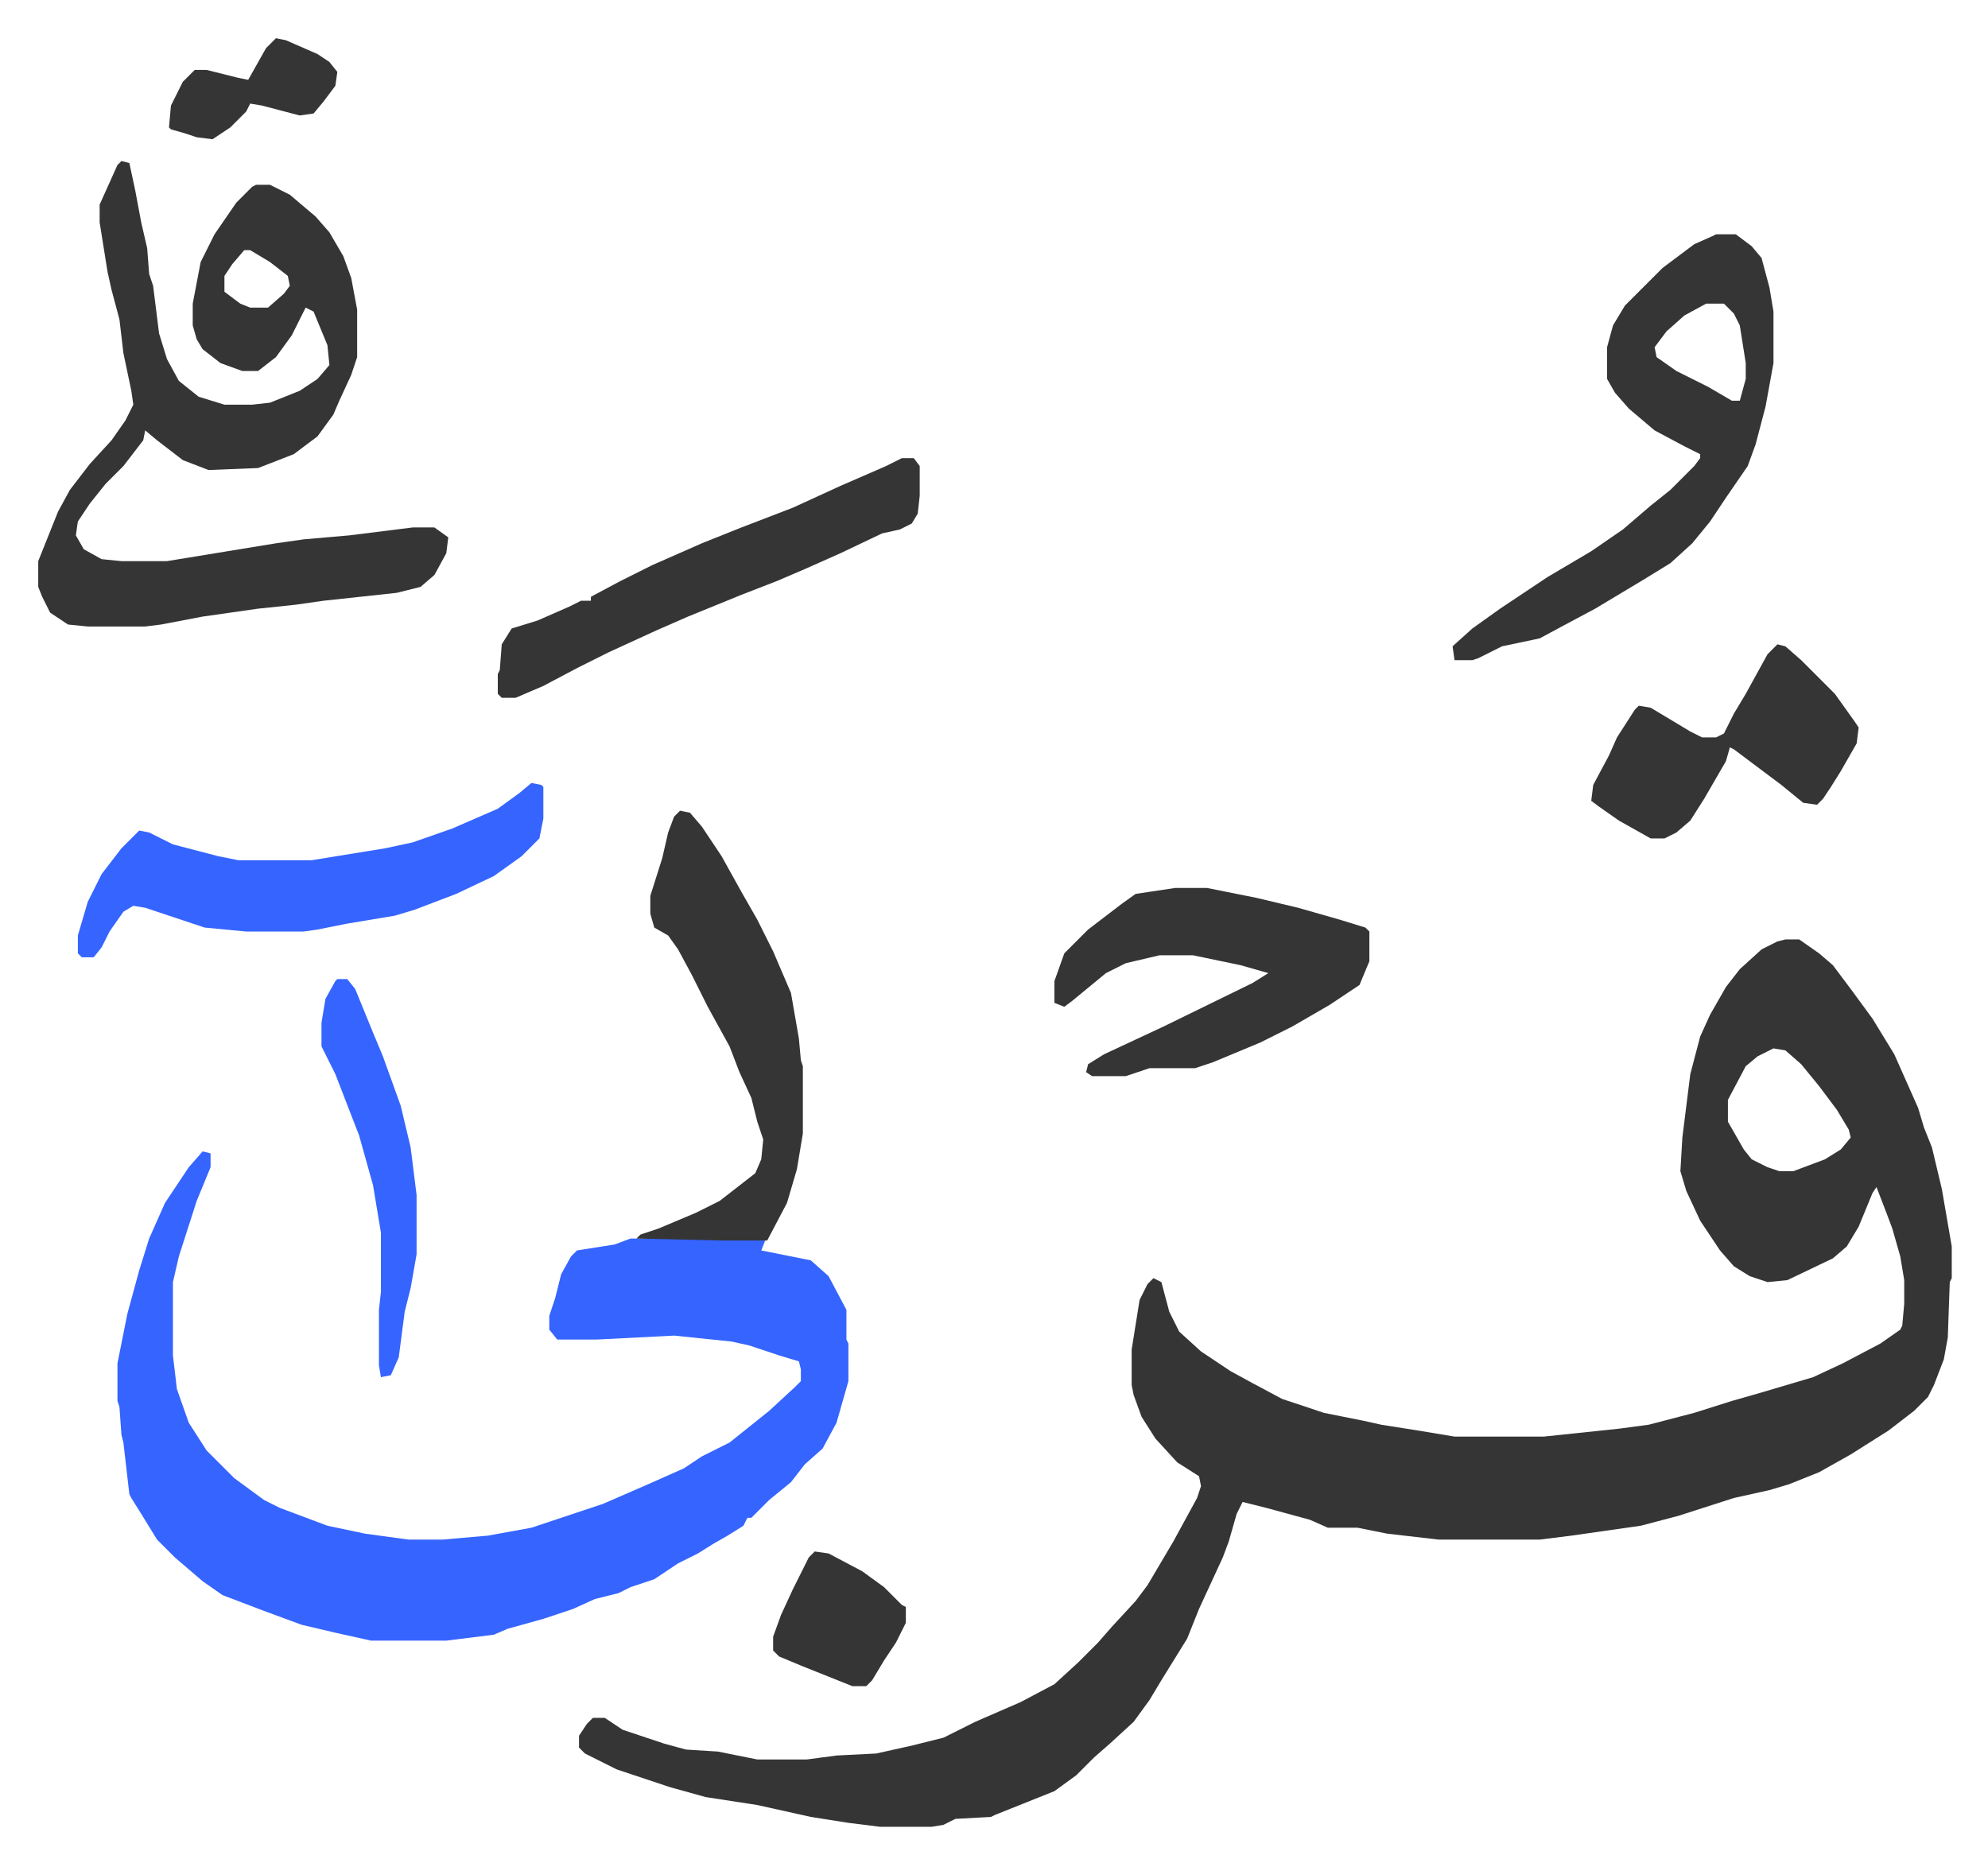 <svg xmlns="http://www.w3.org/2000/svg" role="img" viewBox="-19.30 188.70 1003.60 940.60"><path fill="#353535" id="rule_normal" d="M882 663h7l10 7 7 6 9 12 11 15 11 18 12 27 3 10 4 10 5 21 5 29v16l-1 2-1 28-2 11-5 13-3 6-7 7-13 10-19 12-16 9-15 6-10 3-18 4-28 9-19 5-35 5-16 2h-51l-26-3-15-3h-15l-9-4-22-6-12-3-3 6-4 14-3 8-12 26-6 15-13 21-6 10-8 11-12 11-8 7-9 9-11 8-30 12-2 1-18 1-6 3-6 1h-26l-16-2-19-3-27-6-26-4-18-5-18-6-9-3-16-8-3-3v-6l4-6 3-3h6l9 6 21 7 11 3 16 1 20 4h25l15-2 20-1 18-4 16-4 16-8 23-10 17-9 12-11 10-10 7-8 12-13 6-8 13-22 12-22 2-6-1-5-11-7-11-12-7-11-4-11-1-5v-18l4-25 4-8 3-3 4 2 4 15 5 10 11 10 15 10 11 6 15 8 21 7 20 4 9 2 19 3 18 3h45l38-4 15-2 23-6 19-6 14-4 27-8 15-7 19-10 10-7 1-2 1-11v-12l-2-12-4-14-3-8-5-13-2 3-7 17-6 10-7 6-23 11-10 1-9-3-8-5-7-8-10-15-7-15-3-10 1-17 4-32 5-19 5-11 8-14 7-9 11-10 8-4zm-6 55l-8 4-6 5-9 17v11l8 14 4 5 8 4 6 2h7l16-6 8-5 5-6-1-4-6-10-9-12-9-11-8-7z"/><path fill="#3564ff" id="rule_madd_obligatory_4_5_vowels" d="M83 770l4 1v7l-7 17-9 28-3 13v37l2 17 6 17 9 14 14 14 15 11 8 4 24 9 19 4 22 3h17l23-2 22-4 36-12 23-10 18-8 9-6 14-7 10-8 10-8 13-12 3-3v-6l-1-4-10-3-15-5-9-2-29-3-39 2h-20l-4-5v-7l3-9 3-12 5-9 3-3 19-3 8-3h46l22 1-2 5 25 5 9 8 9 17v15l1 2v19l-6 21-7 13-9 8-7 9-11 9-9 9h-2l-2 4-8 5-7 4-8 5-10 5-12 8-12 4-6 3-12 3-11 5-15 5-18 5-7 3-24 3h-38l-18-4-17-4-19-7-21-8-10-7-14-12-9-9-8-13-5-8-1-2-3-26-1-4-1-14-1-3v-19l5-25 6-22 5-16 8-18 12-18z"/><path fill="#353535" id="rule_normal" d="M42 270l4 1 3 14 3 16 3 13 1 13 2 6 3 24 4 13 6 11 10 8 13 4h14l9-1 15-6 9-6 6-7-1-10-7-17-4-2-7 14-8 11-9 7h-8l-11-4-9-7-3-5-2-7v-11l4-21 7-14 11-16 8-8 2-1h7l10 5 13 11 7 8 7 12 4 11 3 16v24l-3 9-6 13-3 7-8 11-12 9-18 7-25 1-13-5-13-10-6-5-1 5-10 13-9 9-8 10-6 9-1 7 4 7 9 5 10 1h23l55-9 14-2 23-2 32-4h11l7 5-1 8-6 11-7 6-12 3-37 4-14 2-19 2-28 4-21 4-8 1H25l-10-1-9-6-4-8-2-5v-13l10-25 6-11 10-13 11-12 7-10 4-8-1-7-4-19-2-17-4-15-2-9-4-25v-9l9-20zm62 45l-6 7-4 6v8l8 6 5 2h9l8-7 3-4-1-5-9-7-10-6zm743-8h10l8 6 5 6 4 15 2 12v26l-4 22-5 19-4 11-11 16-8 12-9 11-11 10-13 8-15 9-10 6-15 8-13 7-19 4-12 6-3 1h-9l-1-7 10-9 14-10 24-16 22-13 16-11 14-12 10-8 12-12 3-4v-2l-8-4-15-8-13-11-7-8-4-7v-16l3-11 6-10 19-19 16-12 9-4zm-5 35l-11 6-9 8-6 8 1 5 10 7 16 8 12 7h4l3-11v-8l-3-19-3-6-5-5z"/><path fill="#3564ff" id="rule_madd_obligatory_4_5_vowels" d="M249 584l5 1 1 1v16l-2 10-9 9-14 10-19 9-21 8-10 3-24 4-15 3-7 1h-29l-21-2-30-10-6-1-5 3-7 10-4 8-4 5h-6l-2-2v-9l5-17 7-14 10-13 9-9 5 1 12 6 23 6 10 2h37l37-6 14-3 20-7 23-10 11-8z"/><path fill="#353535" id="rule_normal" d="M574 637h16l25 5 21 5 21 6 13 4 2 2v15l-5 12-15 10-19 11-16 8-24 10-9 3h-23l-12 4h-17l-3-2 1-4 8-5 30-14 45-22 8-5-14-4-24-5h-17l-17 4-10 5-17 14-4 3-5-2v-11l5-14 12-12 17-13 7-5zm-250-39l5 1 6 7 10 15 10 18 8 14 8 16 9 21 4 23 1 11 1 3v34l-3 18-5 17-10 19h-23l-43-1 2-2 9-3 19-8 12-6 18-14 3-7 1-10-3-9-3-12-6-13-5-13-11-20-8-16-7-13-5-7-7-4-2-7v-9l6-19 3-13 3-8zm112-178h6l3 4v15l-1 9-3 5-6 3-9 2-21 10-18 8-14 6-18 7-27 11-16 7-24 11-16 8-17 9-14 6h-7l-2-2v-10l1-2 1-13 5-8 13-4 16-7 6-3h5v-2l15-8 16-8 25-11 20-8 26-10 24-11 23-10zm442 94l4 1 8 7 5 5 12 12 10 14 2 3-1 8-8 14-5 8-4 6-3 3-7-1-11-9-12-9-12-9-2-1-2 7-11 19-7 11-7 6-6 3h-7l-16-9-10-7-4-3 1-8 8-15 4-9 9-14 2-2 6 1 20 12 6 3h7l4-2 5-10 6-10 11-20z"/><path fill="#3564ff" id="rule_madd_obligatory_4_5_vowels" d="M151 683h5l4 5 9 22 5 12 9 25 5 21 3 24v30l-3 17-3 12-3 23-4 9-5 1-1-6v-28l1-9v-30l-4-24-7-25-12-31-7-14v-12l2-12 5-9z"/><path fill="#353535" id="rule_normal" d="M392 972l7 1 17 9 11 8 9 9 2 1v8l-5 10-6 9-6 10-3 3h-7l-25-10-12-5-3-3v-7l4-11 6-13 8-16zM120 208l5 1 16 7 6 4 4 5-1 7-6 8-5 6-7 1-19-5-6-1-2 4-8 8-9 6-8-1-6-2-7-2-1-1 1-11 6-12 5-5 1-1h6l16 4 5 1 9-16z"/></svg>
